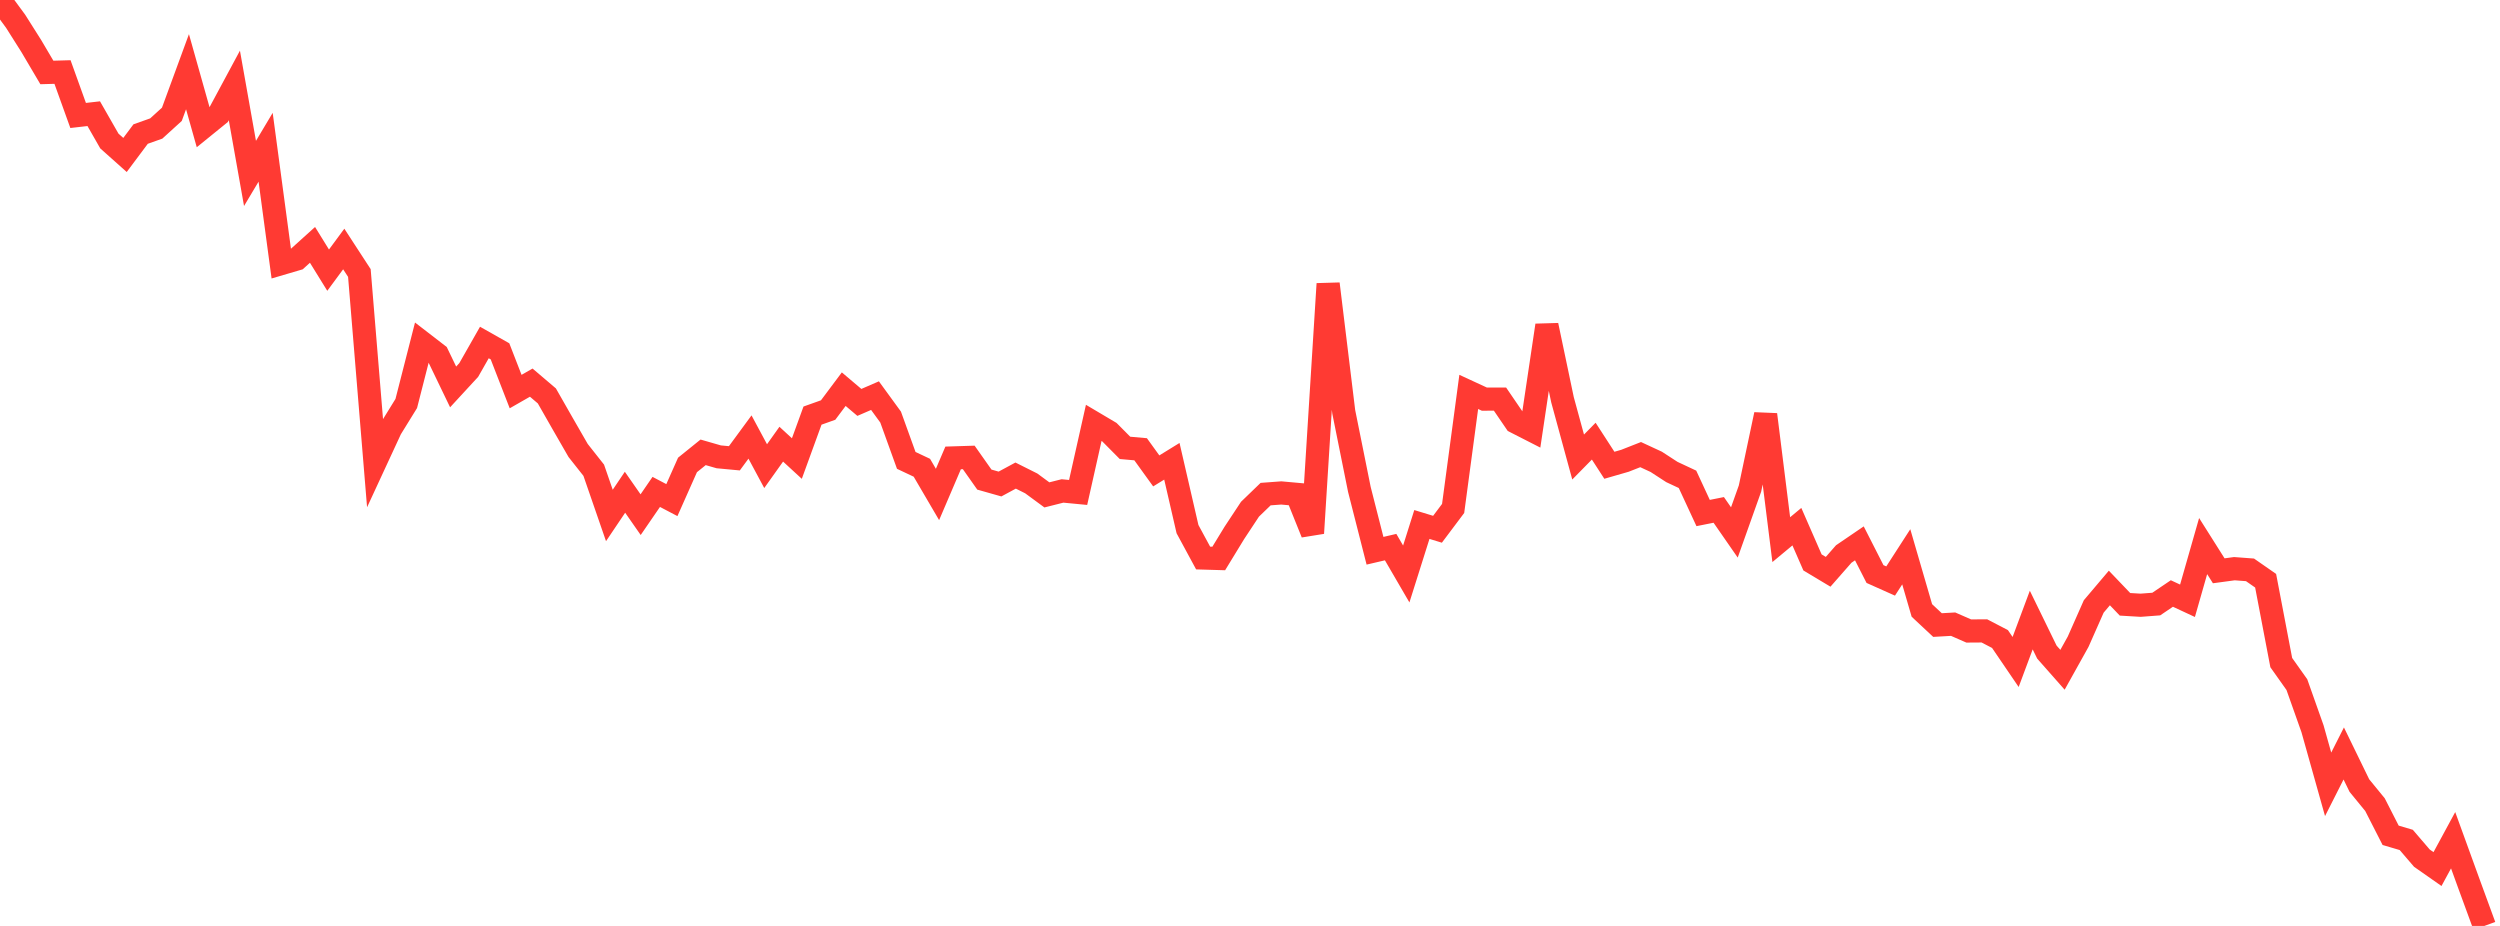 <?xml version="1.0" standalone="no"?>
<!DOCTYPE svg PUBLIC "-//W3C//DTD SVG 1.1//EN" "http://www.w3.org/Graphics/SVG/1.1/DTD/svg11.dtd">

<svg width="135" height="50" viewBox="0 0 135 50" preserveAspectRatio="none" 
  xmlns="http://www.w3.org/2000/svg"
  xmlns:xlink="http://www.w3.org/1999/xlink">


<polyline points="0.0, 0.0 0.844, 1.149 1.688, 2.484 2.531, 3.913 3.375, 3.889 4.219, 6.235 5.062, 6.139 5.906, 7.615 6.75, 8.368 7.594, 7.239 8.438, 6.939 9.281, 6.172 10.125, 3.872 10.969, 6.867 11.812, 6.183 12.656, 4.614 13.5, 9.365 14.344, 7.951 15.188, 14.233 16.031, 13.985 16.875, 13.223 17.719, 14.589 18.562, 13.446 19.406, 14.742 20.25, 24.979 21.094, 23.156 21.938, 21.789 22.781, 18.491 23.625, 19.142 24.469, 20.894 25.312, 19.979 26.156, 18.495 27.0, 18.972 27.844, 21.145 28.688, 20.662 29.531, 21.38 30.375, 22.859 31.219, 24.326 32.062, 25.393 32.906, 27.835 33.75, 26.581 34.594, 27.792 35.438, 26.563 36.281, 27.006 37.125, 25.107 37.969, 24.426 38.812, 24.669 39.656, 24.748 40.5, 23.599 41.344, 25.172 42.188, 23.986 43.031, 24.762 43.875, 22.443 44.719, 22.142 45.562, 21.015 46.406, 21.73 47.25, 21.364 48.094, 22.523 48.938, 24.861 49.781, 25.259 50.625, 26.701 51.469, 24.728 52.312, 24.701 53.156, 25.898 54.0, 26.137 54.844, 25.681 55.688, 26.104 56.531, 26.724 57.375, 26.511 58.219, 26.592 59.062, 22.835 59.906, 23.335 60.75, 24.185 61.594, 24.26 62.438, 25.429 63.281, 24.909 64.125, 28.573 64.969, 30.133 65.812, 30.158 66.656, 28.775 67.5, 27.497 68.344, 26.682 69.188, 26.619 70.031, 26.695 70.875, 28.79 71.719, 15.327 72.562, 22.24 73.406, 26.428 74.25, 29.741 75.094, 29.544 75.938, 30.995 76.781, 28.322 77.625, 28.58 78.469, 27.456 79.312, 21.163 80.156, 21.553 81.0, 21.552 81.844, 22.788 82.688, 23.219 83.531, 17.568 84.375, 21.587 85.219, 24.68 86.062, 23.822 86.906, 25.125 87.75, 24.881 88.594, 24.549 89.438, 24.94 90.281, 25.488 91.125, 25.883 91.969, 27.703 92.812, 27.535 93.656, 28.752 94.5, 26.38 95.344, 22.386 96.188, 29.141 97.031, 28.44 97.875, 30.371 98.719, 30.877 99.562, 29.916 100.406, 29.341 101.25, 30.998 102.094, 31.375 102.938, 30.067 103.781, 32.964 104.625, 33.753 105.469, 33.705 106.312, 34.074 107.156, 34.068 108.0, 34.508 108.844, 35.747 109.688, 33.483 110.531, 35.212 111.375, 36.168 112.219, 34.653 113.062, 32.748 113.906, 31.751 114.75, 32.633 115.594, 32.683 116.438, 32.619 117.281, 32.049 118.125, 32.442 118.969, 29.488 119.812, 30.823 120.656, 30.709 121.5, 30.772 122.344, 31.359 123.188, 35.78 124.031, 36.97 124.875, 39.351 125.719, 42.354 126.562, 40.687 127.406, 42.42 128.25, 43.452 129.094, 45.106 129.938, 45.356 130.781, 46.339 131.625, 46.93 132.469, 45.372 133.312, 47.695 134.156, 50.0" fill="none" stroke="#ff3a33" stroke-width="1.25"/>

</svg>